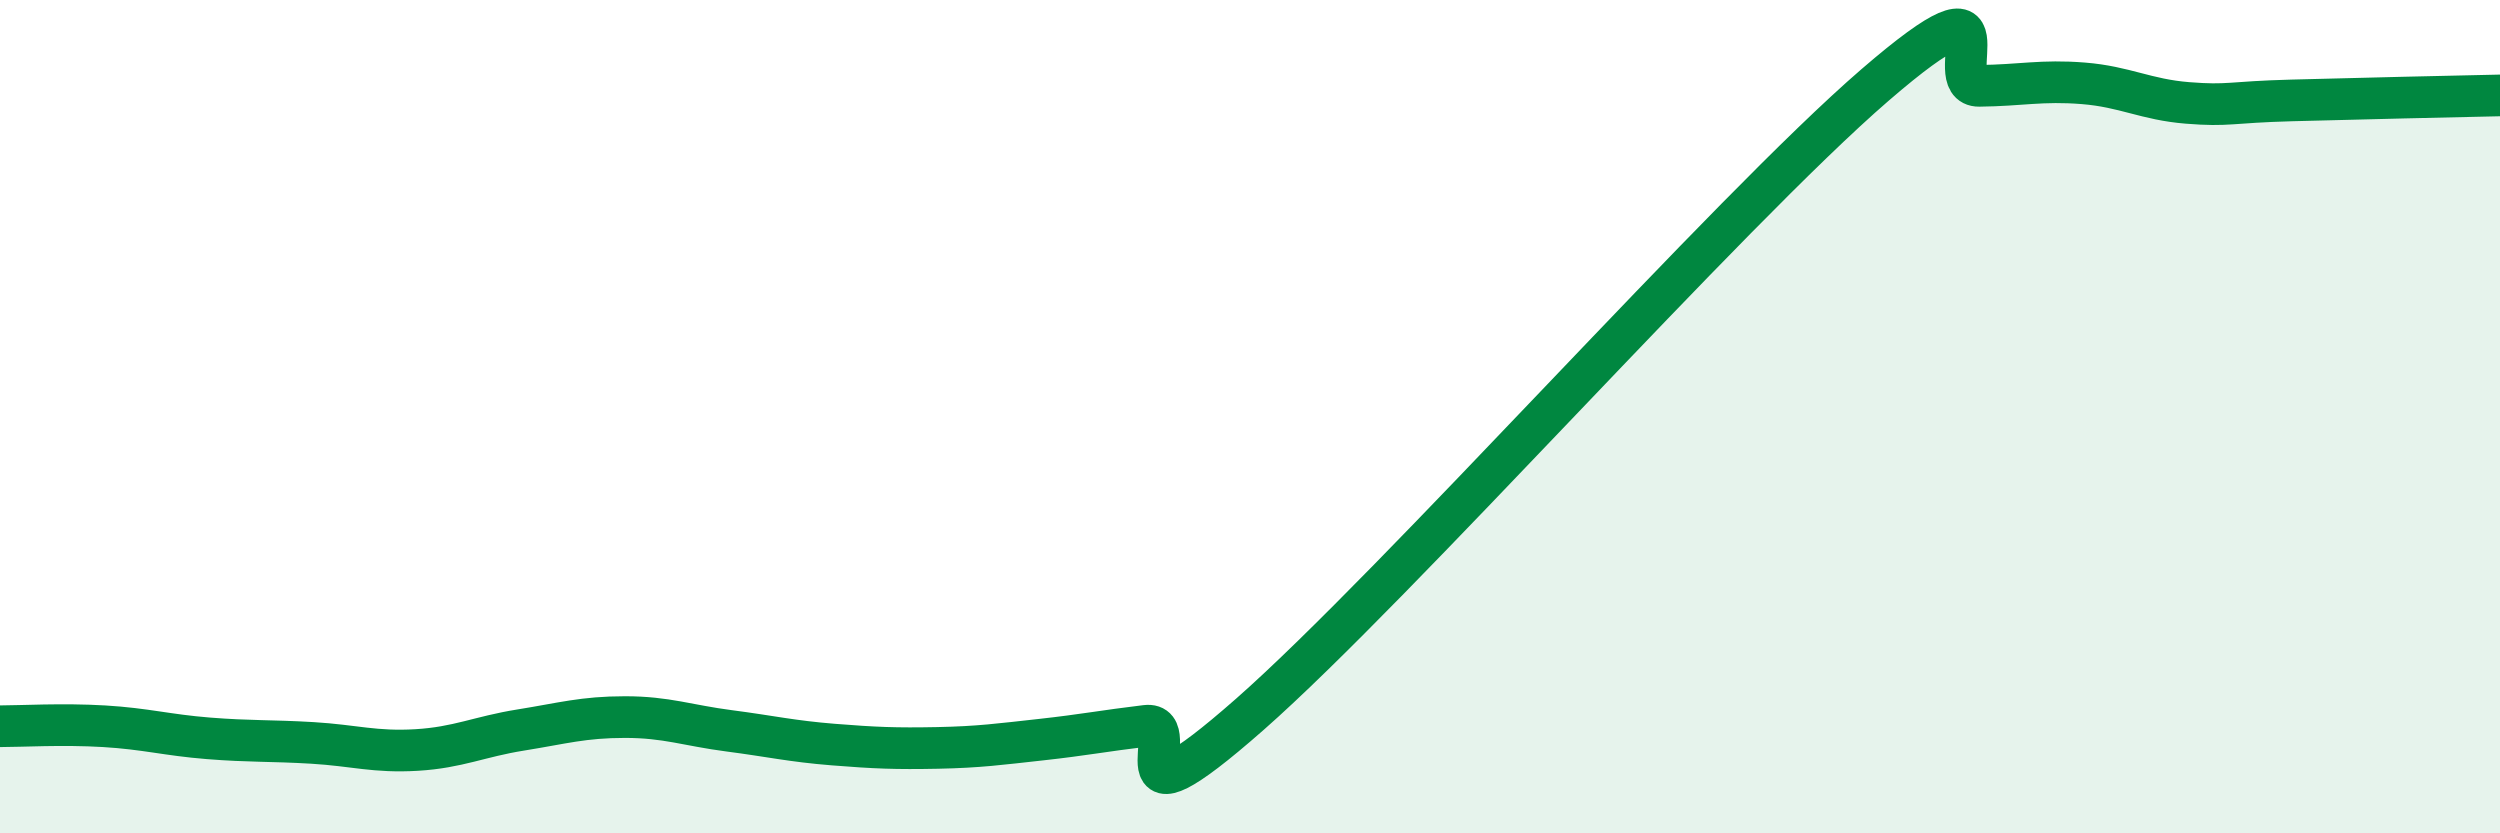 
    <svg width="60" height="20" viewBox="0 0 60 20" xmlns="http://www.w3.org/2000/svg">
      <path
        d="M 0,17.43 C 0.5,17.43 1.5,17.37 2.5,17.43 C 3.5,17.49 4,17.64 5,17.72 C 6,17.8 6.5,17.77 7.5,17.83 C 8.5,17.89 9,18.06 10,18 C 11,17.94 11.5,17.68 12.5,17.52 C 13.5,17.36 14,17.21 15,17.21 C 16,17.21 16.5,17.41 17.5,17.54 C 18.5,17.67 19,17.79 20,17.87 C 21,17.95 21.5,17.97 22.5,17.95 C 23.5,17.93 24,17.86 25,17.75 C 26,17.64 26.5,17.54 27.5,17.42 C 28.5,17.3 26.5,20.22 30,17.14 C 33.5,14.06 41.5,5.06 45,2.04 C 48.5,-0.98 46.5,2.07 47.5,2.06 C 48.5,2.05 49,1.92 50,2 C 51,2.08 51.5,2.39 52.5,2.47 C 53.5,2.55 53.5,2.45 55,2.41 C 56.5,2.37 59,2.31 60,2.29L60 20L0 20Z"
        fill="#008740"
        opacity="0.1"
        stroke-linecap="round"
        stroke-linejoin="round"
      />
      <path
        d="M 0,17.43 C 0.5,17.43 1.5,17.37 2.5,17.43 C 3.5,17.49 4,17.64 5,17.72 C 6,17.8 6.5,17.77 7.5,17.83 C 8.5,17.89 9,18.06 10,18 C 11,17.94 11.5,17.68 12.5,17.52 C 13.5,17.36 14,17.21 15,17.21 C 16,17.21 16.5,17.41 17.5,17.54 C 18.5,17.67 19,17.79 20,17.87 C 21,17.95 21.5,17.97 22.5,17.95 C 23.5,17.93 24,17.86 25,17.75 C 26,17.64 26.5,17.54 27.5,17.42 C 28.5,17.3 26.5,20.22 30,17.14 C 33.5,14.06 41.5,5.06 45,2.04 C 48.5,-0.98 46.5,2.07 47.5,2.06 C 48.5,2.05 49,1.92 50,2 C 51,2.08 51.5,2.39 52.5,2.47 C 53.5,2.55 53.5,2.45 55,2.41 C 56.5,2.37 59,2.31 60,2.29"
        stroke="#008740"
        stroke-width="1"
        fill="none"
        stroke-linecap="round"
        stroke-linejoin="round"
      />
    </svg>
  